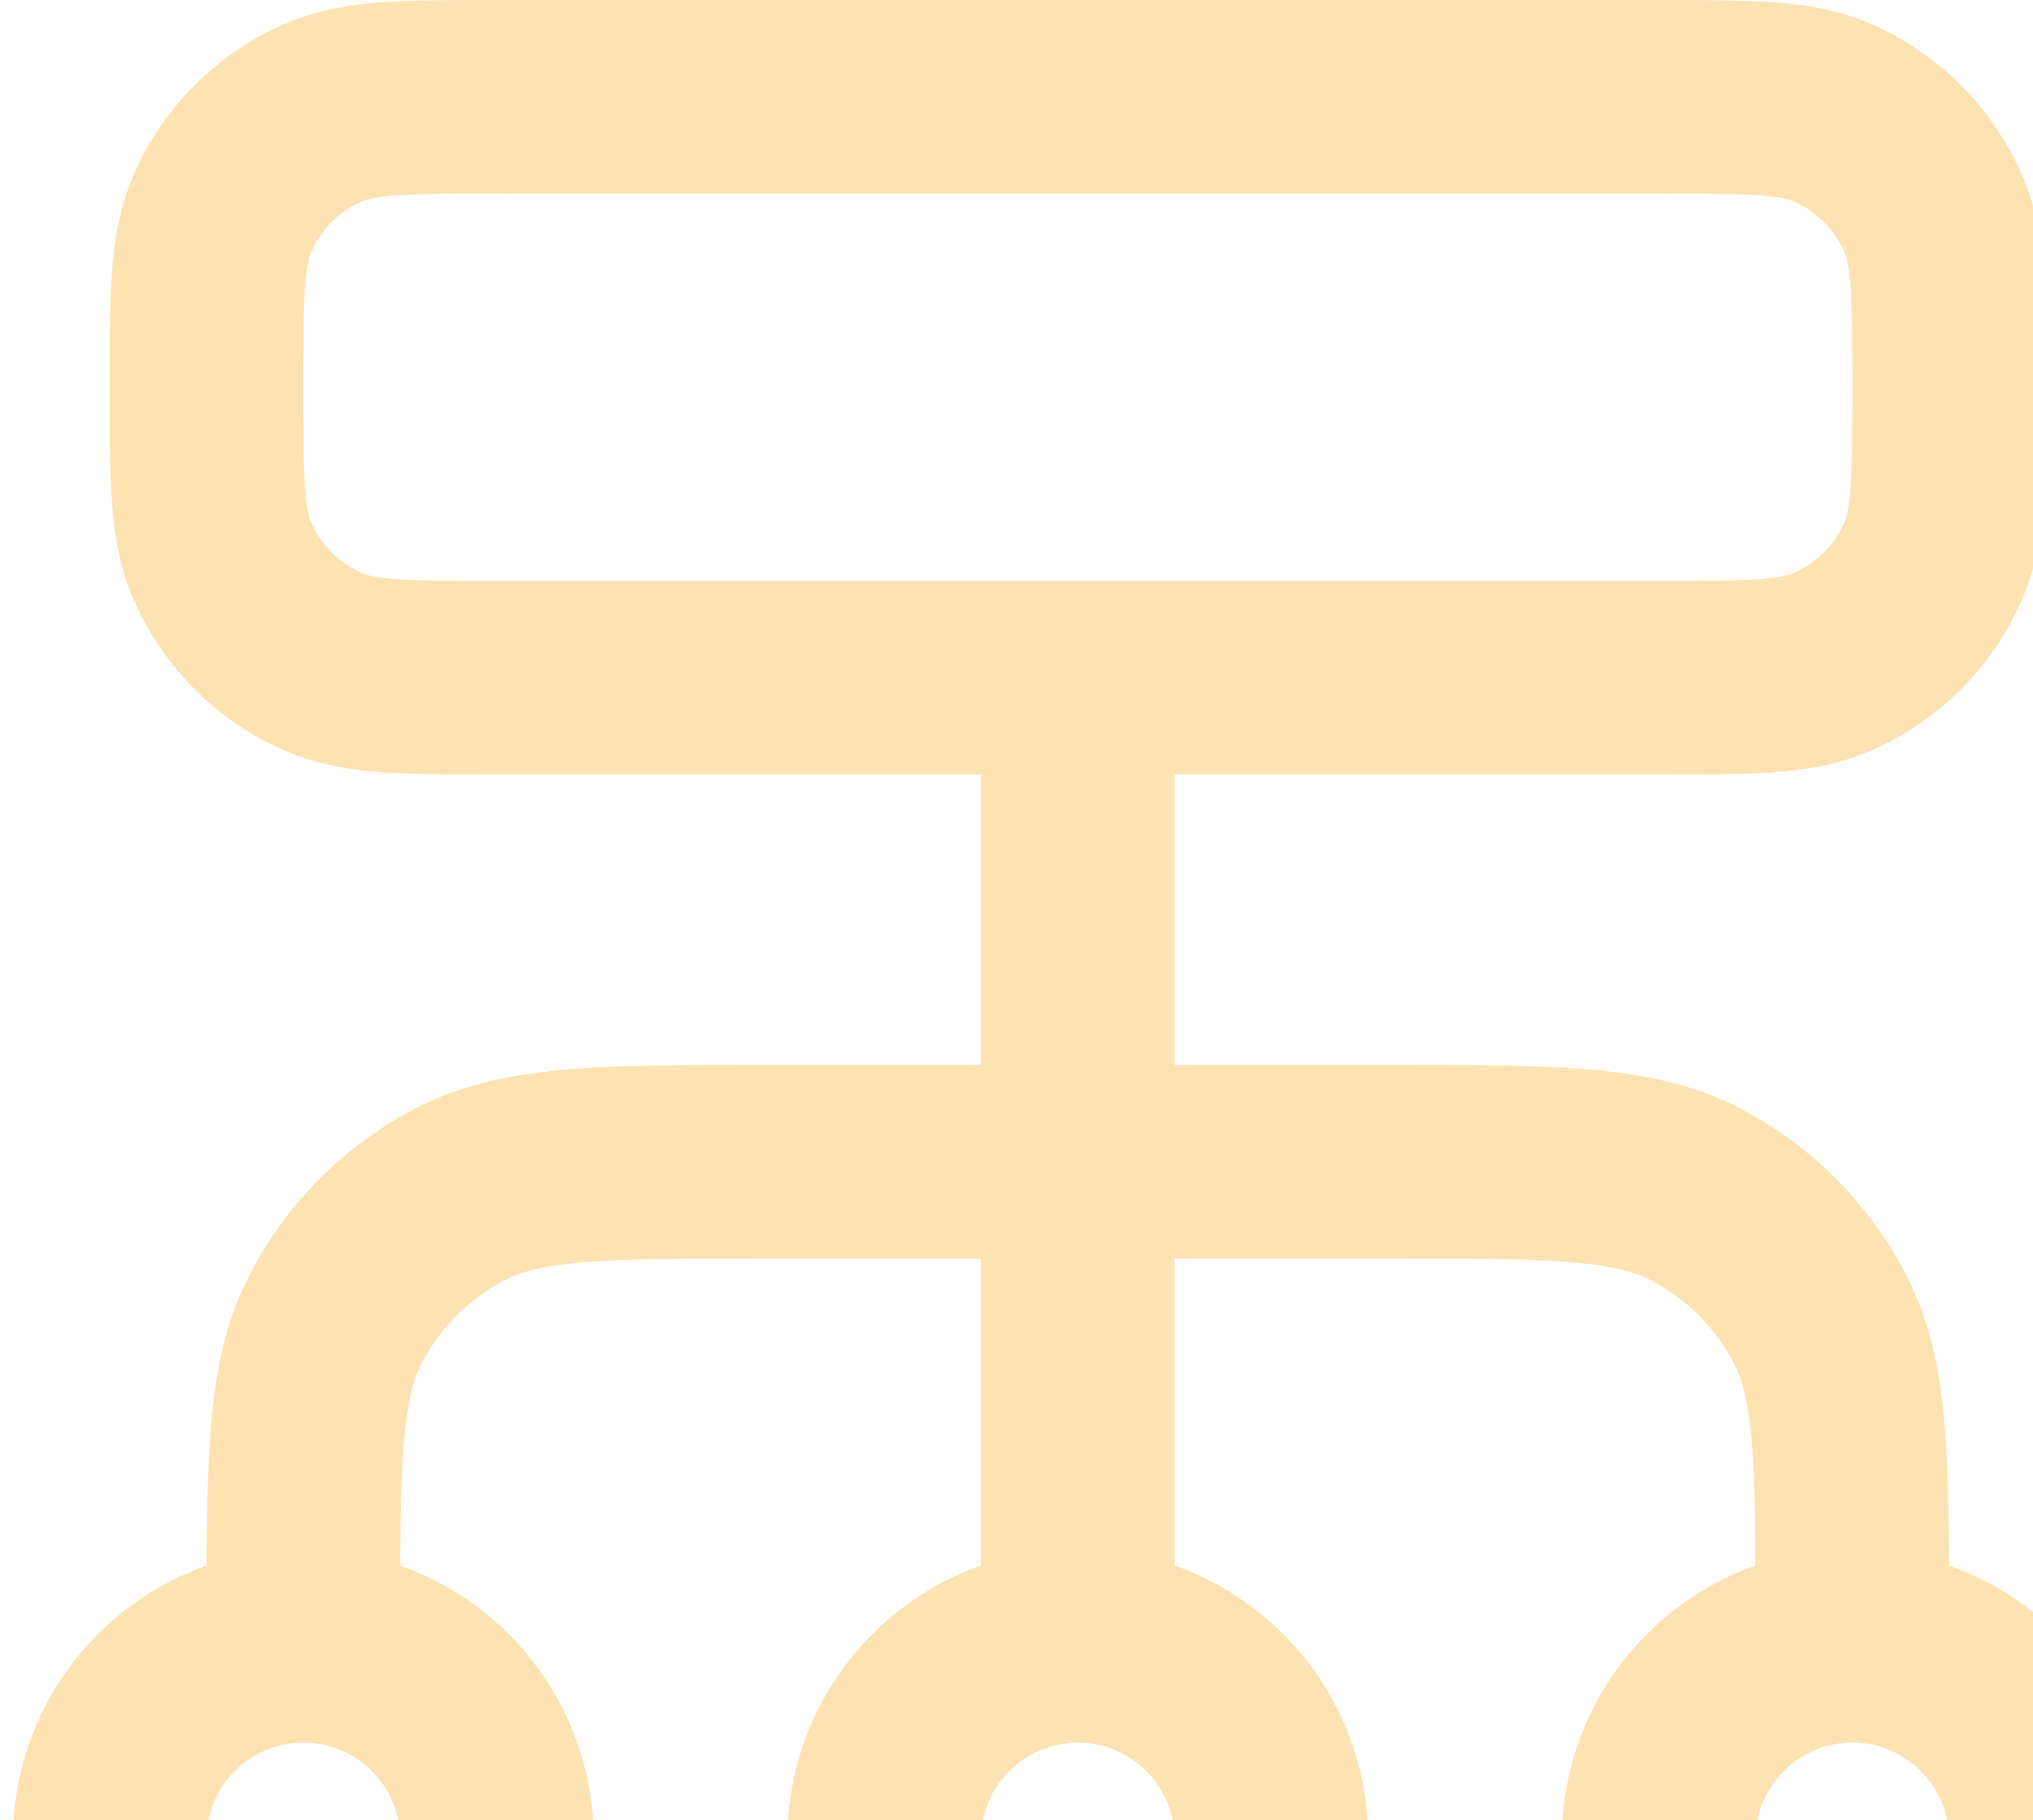 <svg width="105" height="94" viewBox="0 0 105 94" fill="none" xmlns="http://www.w3.org/2000/svg">
<path fill-rule="evenodd" clip-rule="evenodd" d="M25.507 2.93002e-06H85.826C88.02 -5.84628e-05 89.912 -0 91.478 0.107C93.128 0.219 94.777 0.467 96.407 1.142C100.082 2.664 103.002 5.584 104.525 9.26C105.2 10.889 105.447 12.539 105.56 14.188C105.667 15.754 105.667 17.647 105.667 19.84V20.16C105.667 22.353 105.667 24.246 105.56 25.812C105.447 27.461 105.2 29.111 104.525 30.74C103.002 34.416 100.082 37.336 96.407 38.858C94.777 39.533 93.128 39.781 91.478 39.893C89.912 40 88.02 40 85.826 40L60.666 40V55H71.873C75.898 55 79.22 55 81.926 55.221C84.736 55.451 87.32 55.943 89.746 57.18C93.51 59.097 96.569 62.157 98.487 65.92C99.723 68.347 100.216 70.93 100.446 73.741C100.61 75.757 100.652 78.116 100.663 80.852C106.491 82.91 110.667 88.468 110.667 95C110.667 103.284 103.951 110 95.666 110C87.382 110 80.666 103.284 80.666 95C80.666 88.471 84.839 82.915 90.662 80.855C90.652 78.213 90.614 76.206 90.479 74.555C90.3 72.363 89.975 71.242 89.577 70.46C88.618 68.579 87.088 67.049 85.206 66.09C84.424 65.692 83.303 65.367 81.111 65.188C78.861 65.004 75.949 65 71.666 65H60.666V80.853C66.493 82.913 70.666 88.469 70.666 95C70.666 103.284 63.951 110 55.666 110C47.382 110 40.666 103.284 40.666 95C40.666 88.469 44.84 82.913 50.666 80.853V65H39.666C35.384 65 32.472 65.004 30.222 65.188C28.03 65.367 26.909 65.692 26.127 66.09C24.245 67.049 22.715 68.579 21.756 70.46C21.358 71.242 21.033 72.363 20.854 74.555C20.719 76.206 20.681 78.213 20.671 80.855C26.494 82.915 30.666 88.471 30.666 95C30.666 103.284 23.951 110 15.666 110C7.382 110 0.667 103.284 0.667 95C0.667 88.468 4.842 82.91 10.67 80.852C10.681 78.116 10.723 75.757 10.887 73.741C11.117 70.93 11.61 68.347 12.846 65.92C14.764 62.157 17.823 59.097 21.587 57.18C24.013 55.943 26.597 55.451 29.407 55.221C32.113 55 35.435 55 39.46 55H50.666V40L25.507 40C23.313 40 21.421 40 19.855 39.893C18.205 39.781 16.556 39.533 14.926 38.858C11.251 37.336 8.331 34.416 6.808 30.74C6.133 29.111 5.886 27.461 5.773 25.812C5.666 24.246 5.666 22.353 5.667 20.16V19.84C5.666 17.647 5.666 15.754 5.773 14.188C5.886 12.539 6.133 10.889 6.808 9.26C8.331 5.584 11.251 2.664 14.926 1.142C16.556 0.467 18.205 0.219 19.855 0.107C21.421 -0 23.313 -5.84628e-05 25.507 2.93002e-06ZM85.666 30C88.065 30 89.613 29.997 90.798 29.916C91.938 29.839 92.372 29.706 92.58 29.619C93.805 29.112 94.778 28.139 95.286 26.913C95.372 26.705 95.505 26.271 95.583 25.131C95.664 23.946 95.666 22.398 95.666 20C95.666 17.602 95.664 16.054 95.583 14.869C95.505 13.729 95.372 13.295 95.286 13.087C94.778 11.861 93.805 10.888 92.58 10.381C92.372 10.294 91.938 10.161 90.798 10.084C89.613 10.003 88.065 10 85.666 10H25.666C23.268 10 21.72 10.003 20.535 10.084C19.395 10.161 18.961 10.294 18.753 10.381C17.528 10.888 16.555 11.861 16.047 13.087C15.961 13.295 15.828 13.729 15.75 14.869C15.669 16.054 15.666 17.602 15.666 20C15.666 22.398 15.669 23.946 15.75 25.131C15.828 26.271 15.961 26.705 16.047 26.913C16.555 28.139 17.528 29.112 18.753 29.619C18.961 29.706 19.395 29.839 20.535 29.916C21.72 29.997 23.268 30 25.666 30H85.666ZM15.666 90C12.905 90 10.666 92.239 10.666 95C10.666 97.761 12.905 100 15.666 100C18.428 100 20.666 97.761 20.666 95C20.666 92.239 18.428 90 15.666 90ZM55.666 90C52.905 90 50.666 92.239 50.666 95C50.666 97.761 52.905 100 55.666 100C58.428 100 60.666 97.761 60.666 95C60.666 92.239 58.428 90 55.666 90ZM95.666 90C92.905 90 90.666 92.239 90.666 95C90.666 97.761 92.905 100 95.666 100C98.428 100 100.667 97.761 100.667 95C100.667 92.239 98.428 90 95.666 90Z" fill="#FDE3B2"/>
</svg>
